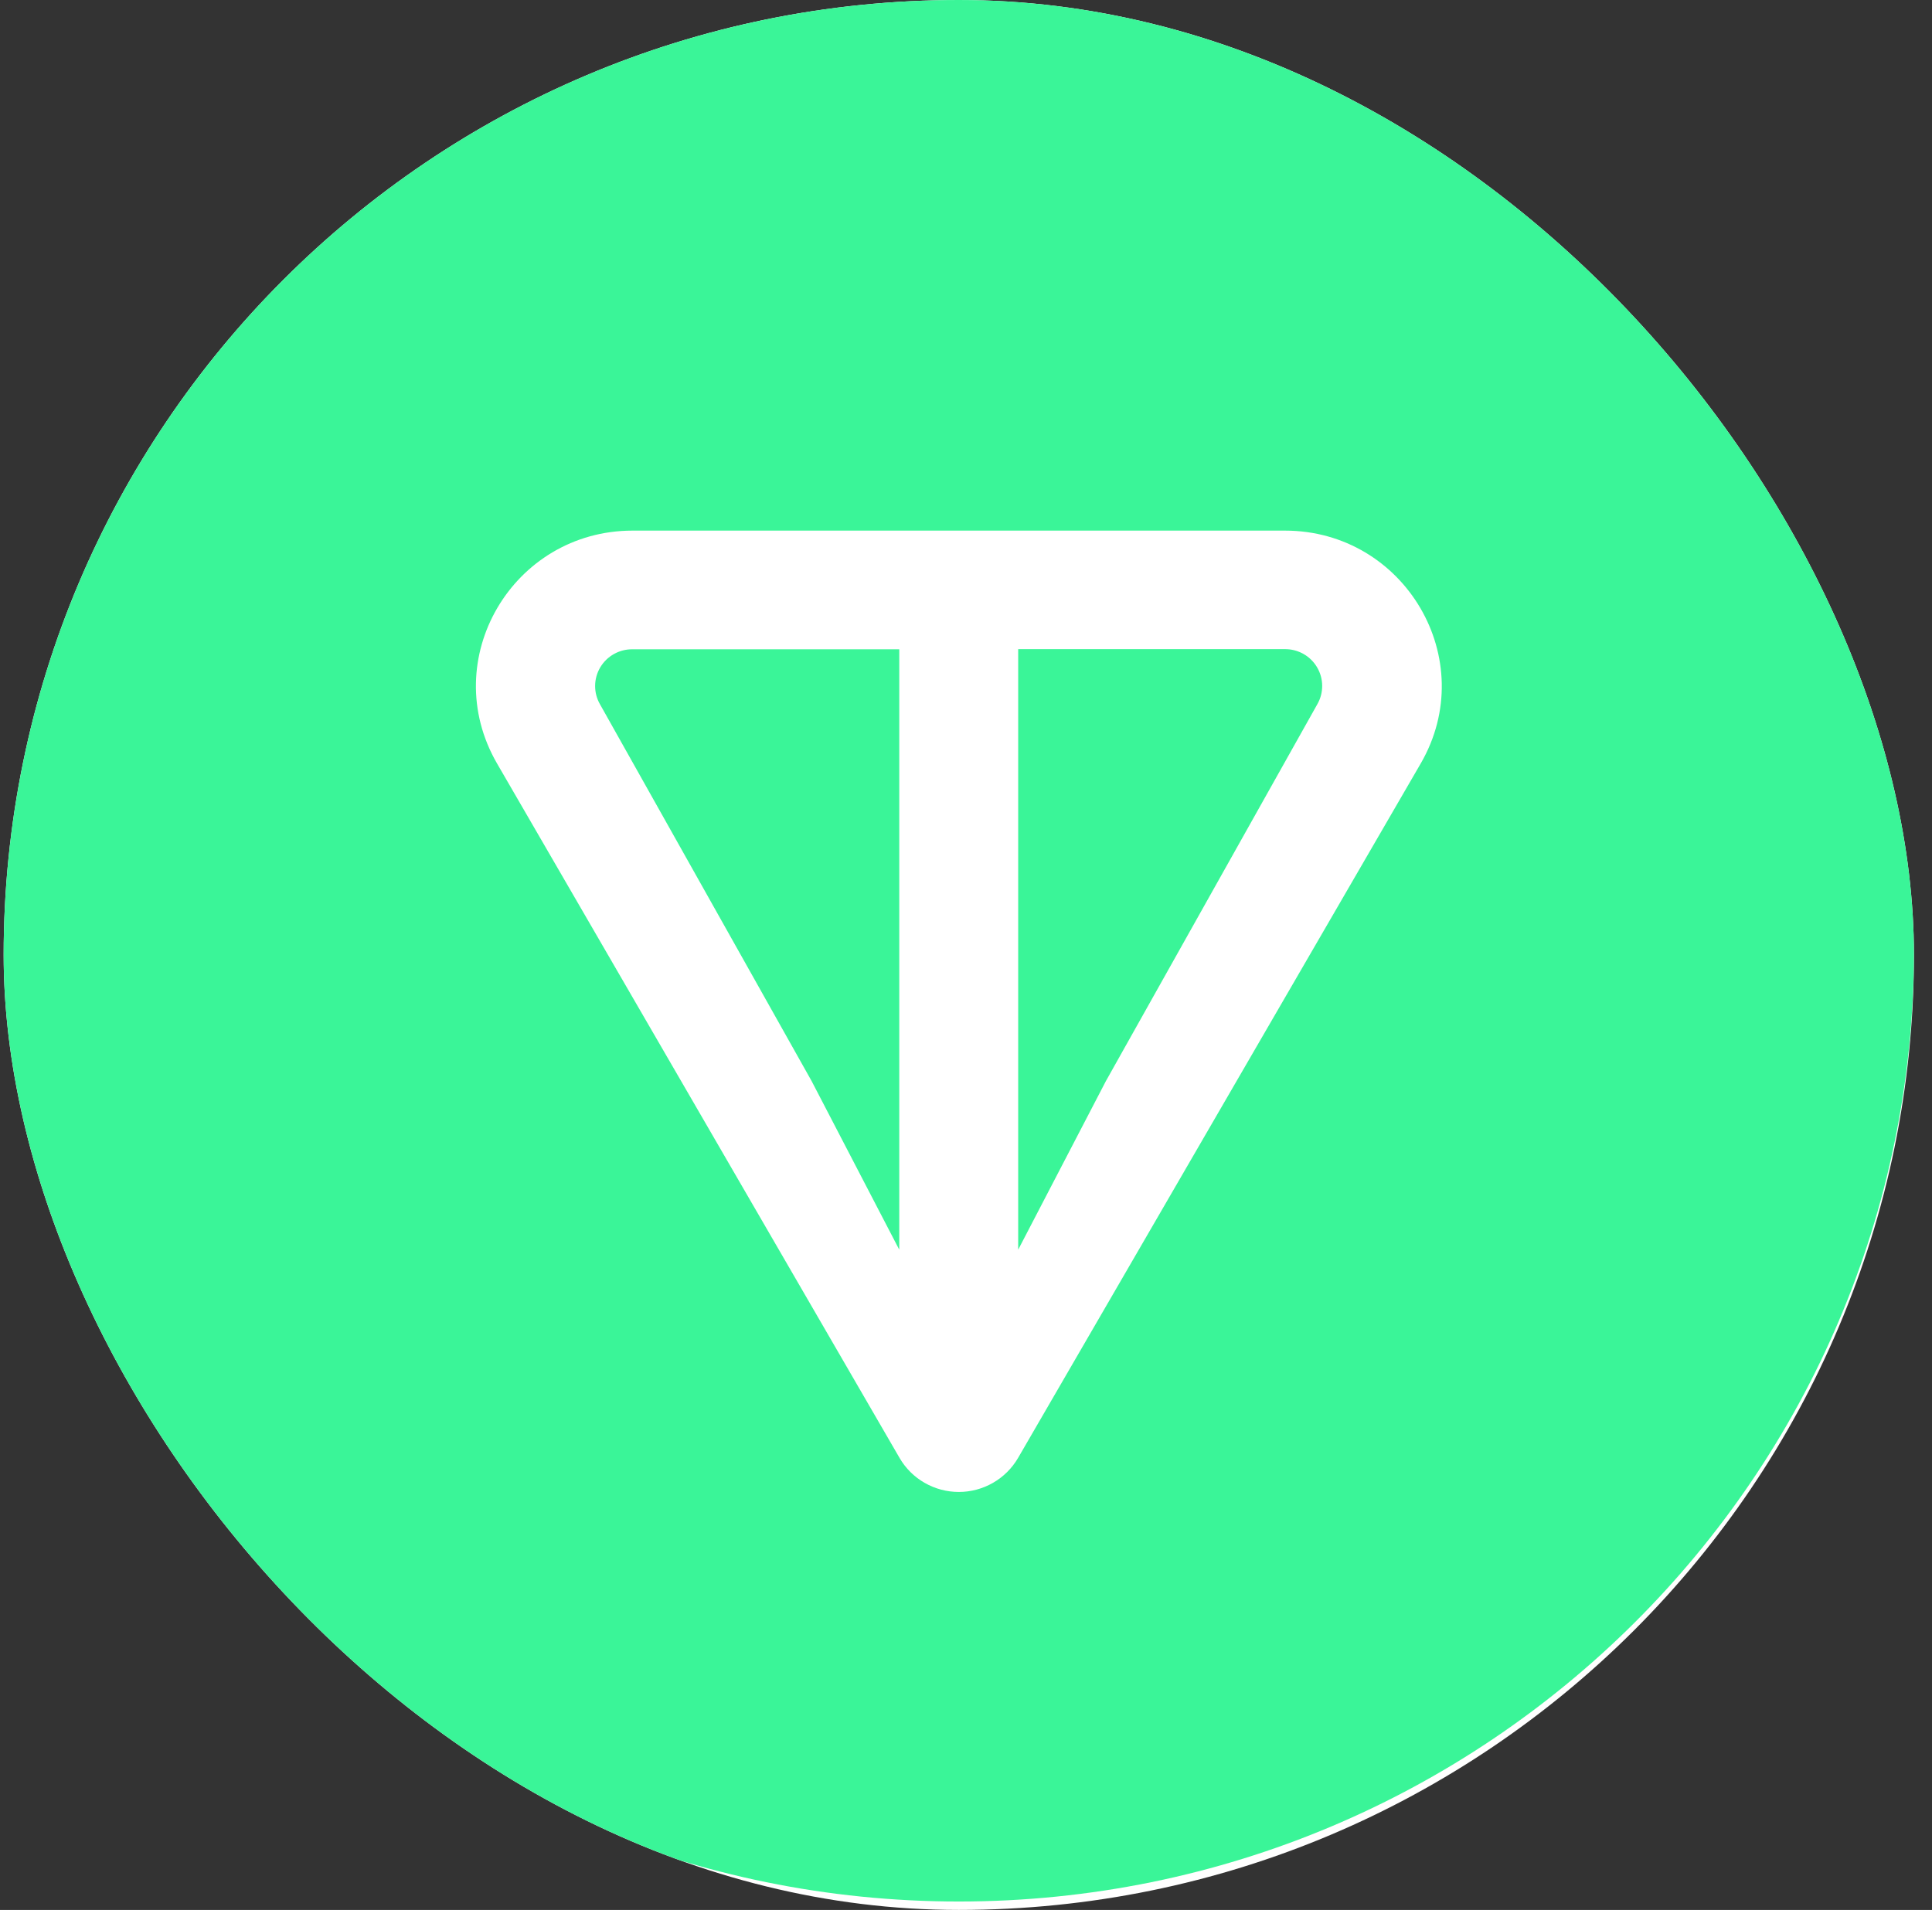 <svg width="89" height="88" viewBox="0 0 89 88" fill="none" xmlns="http://www.w3.org/2000/svg">
<rect x="0" y="0" width="89" height="88" fill="#333333" stroke="none"/>
<g clip-path="url(#clip0_1_295)">
<rect x="0.168" width="88" height="88" rx="44" fill="white"/>
<path d="M44.169 0C19.869 0 0.168 19.614 0.168 43.806C0.168 67.998 19.869 87.612 44.169 87.612C68.468 87.612 88.168 67.998 88.168 43.806C88.168 19.614 68.468 0 44.169 0ZM29.142 24.448H59.194C64.713 24.448 68.222 30.39 65.446 35.18L46.897 67.177C46.619 67.653 46.221 68.048 45.743 68.322C45.264 68.597 44.721 68.742 44.169 68.742C43.616 68.742 43.073 68.597 42.594 68.322C42.115 68.048 41.718 67.653 41.441 67.177L22.898 35.18C20.119 30.383 23.62 24.448 29.142 24.448ZM46.904 29.909V57.58L50.944 49.811L60.683 32.449C60.832 32.19 60.91 31.896 60.908 31.597C60.907 31.299 60.826 31.005 60.674 30.748C60.523 30.49 60.305 30.276 60.044 30.129C59.783 29.982 59.487 29.906 59.187 29.909H46.904ZM29.135 29.916C28.836 29.913 28.541 29.988 28.28 30.135C28.019 30.282 27.802 30.494 27.65 30.751C27.498 31.008 27.417 31.301 27.415 31.599C27.413 31.897 27.491 32.191 27.639 32.449L37.385 49.804L41.426 57.58V29.916H29.135Z" fill="#3AF598"/>
</g>
<defs>
<clipPath id="clip0_1_295">
<rect x="0.168" width="88" height="88" rx="44" fill="white"/>
</clipPath>
</defs>
</svg>
